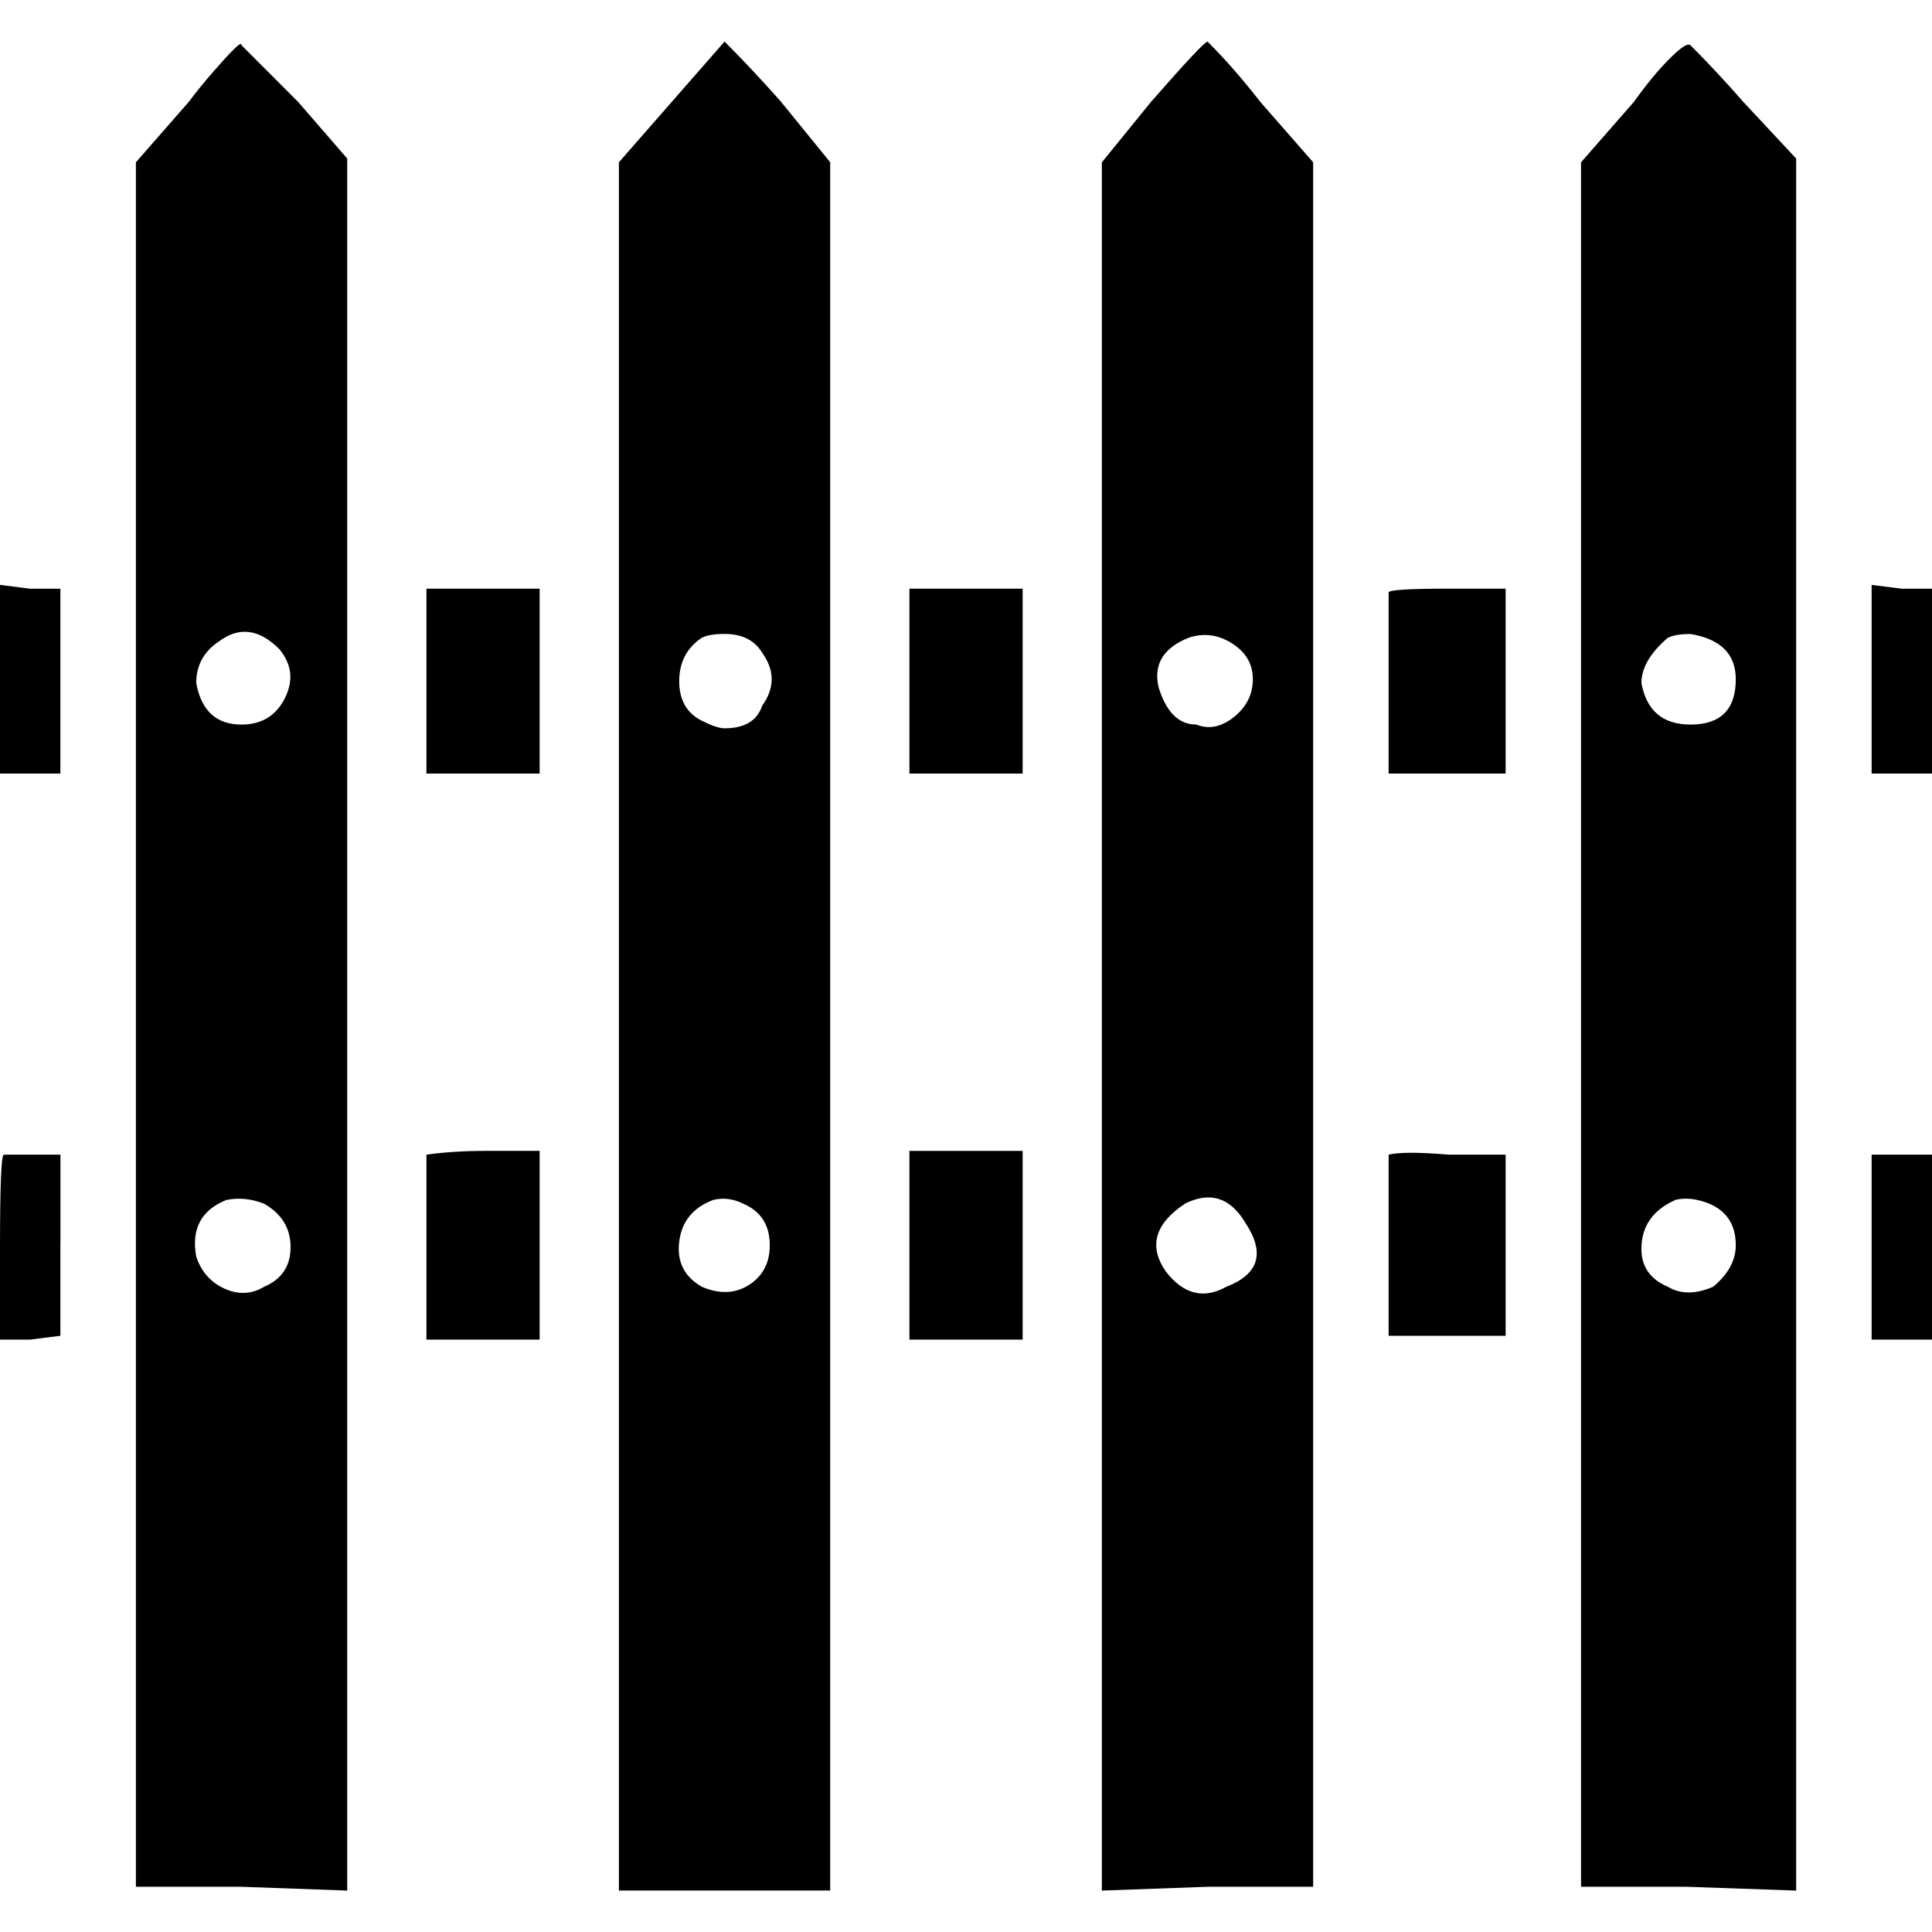<!-- Generated by IcoMoon.io -->
<svg version="1.1" xmlns="http://www.w3.org/2000/svg" width="32" height="32" viewBox="0 0 32 32">
<path d="M4.938 1.688l0.813 0.938v28.688l-1.75-0.063h-1.75v-28.563l0.875-1q0.188-0.25 0.406-0.5t0.344-0.375 0.125-0.063zM12.938 1.688l0.813 1v28.625h-3.5v-28.625l1.75-2q0.438 0.438 0.938 1zM20.875 1.688l0.875 1v28.563h-1.75l-1.75 0.063v-28.625l0.813-1q0.875-1 0.938-1 0.438 0.438 0.875 1zM28.875 1.688l0.875 0.938v28.688l-1.813-0.063h-1.75v-28.563l0.875-1q0.313-0.438 0.594-0.719t0.344-0.219q0.438 0.438 0.875 0.938zM1 11.25v1.563h-1v-3.125l0.5 0.063h0.5v1.5zM8.938 11.25v1.563h-1.875v-3.063h1.875v1.5zM16.938 11.25v1.563h-1.875v-3.063h1.875v1.5zM24.938 11.25v1.563h-1.938v-3q0-0.063 1-0.063h0.938v1.5zM32 11.25v1.563h-1v-3.125l0.5 0.063h0.5v1.5zM1 20.625v1.5l-0.5 0.063h-0.5v-1.5q0-1.563 0.063-1.563h0.938v1.5zM8.938 20.625v1.563h-1.875v-3.063q0.438-0.063 1-0.063h0.875v1.563zM16.938 20.625v1.563h-1.875v-3.125h1.875v1.563zM24.938 20.625v1.5h-1.938v-3q0.25-0.063 1 0h0.938v1.5zM32 20.625v1.563h-1v-3.063h1v1.5zM3.625 10.625q-0.375 0.25-0.375 0.688 0.125 0.688 0.75 0.688 0.5 0 0.719-0.438t-0.094-0.813q-0.5-0.5-1-0.125zM3.75 19.875q-0.625 0.25-0.5 0.938 0.125 0.375 0.469 0.531t0.656-0.031q0.438-0.188 0.438-0.656t-0.438-0.719q-0.313-0.125-0.625-0.063zM11.625 10.563q-0.375 0.25-0.375 0.719t0.375 0.656q0.25 0.125 0.375 0.125 0.5 0 0.625-0.375 0.313-0.438 0-0.875-0.188-0.313-0.625-0.313-0.25 0-0.375 0.063zM11.813 19.875q-0.5 0.188-0.563 0.688t0.375 0.75q0.438 0.188 0.781-0.031t0.344-0.656q0-0.5-0.438-0.688-0.25-0.125-0.5-0.063zM19.688 10.563q-0.625 0.25-0.5 0.813 0.188 0.625 0.625 0.625 0.313 0.125 0.625-0.125t0.313-0.625-0.344-0.594-0.719-0.094zM19.625 19.938q-0.75 0.5-0.313 1.125 0.438 0.563 1 0.25 0.813-0.313 0.313-1.063-0.375-0.625-1-0.313zM27.625 10.563q-0.438 0.375-0.438 0.75 0.125 0.688 0.813 0.688 0.75 0 0.75-0.75 0-0.625-0.75-0.75-0.25 0-0.375 0.063zM27.75 19.875q-0.563 0.25-0.563 0.813 0 0.438 0.438 0.625 0.313 0.188 0.75 0 0.375-0.313 0.375-0.688 0-0.5-0.438-0.688-0.313-0.125-0.563-0.063z"></path>
</svg>
